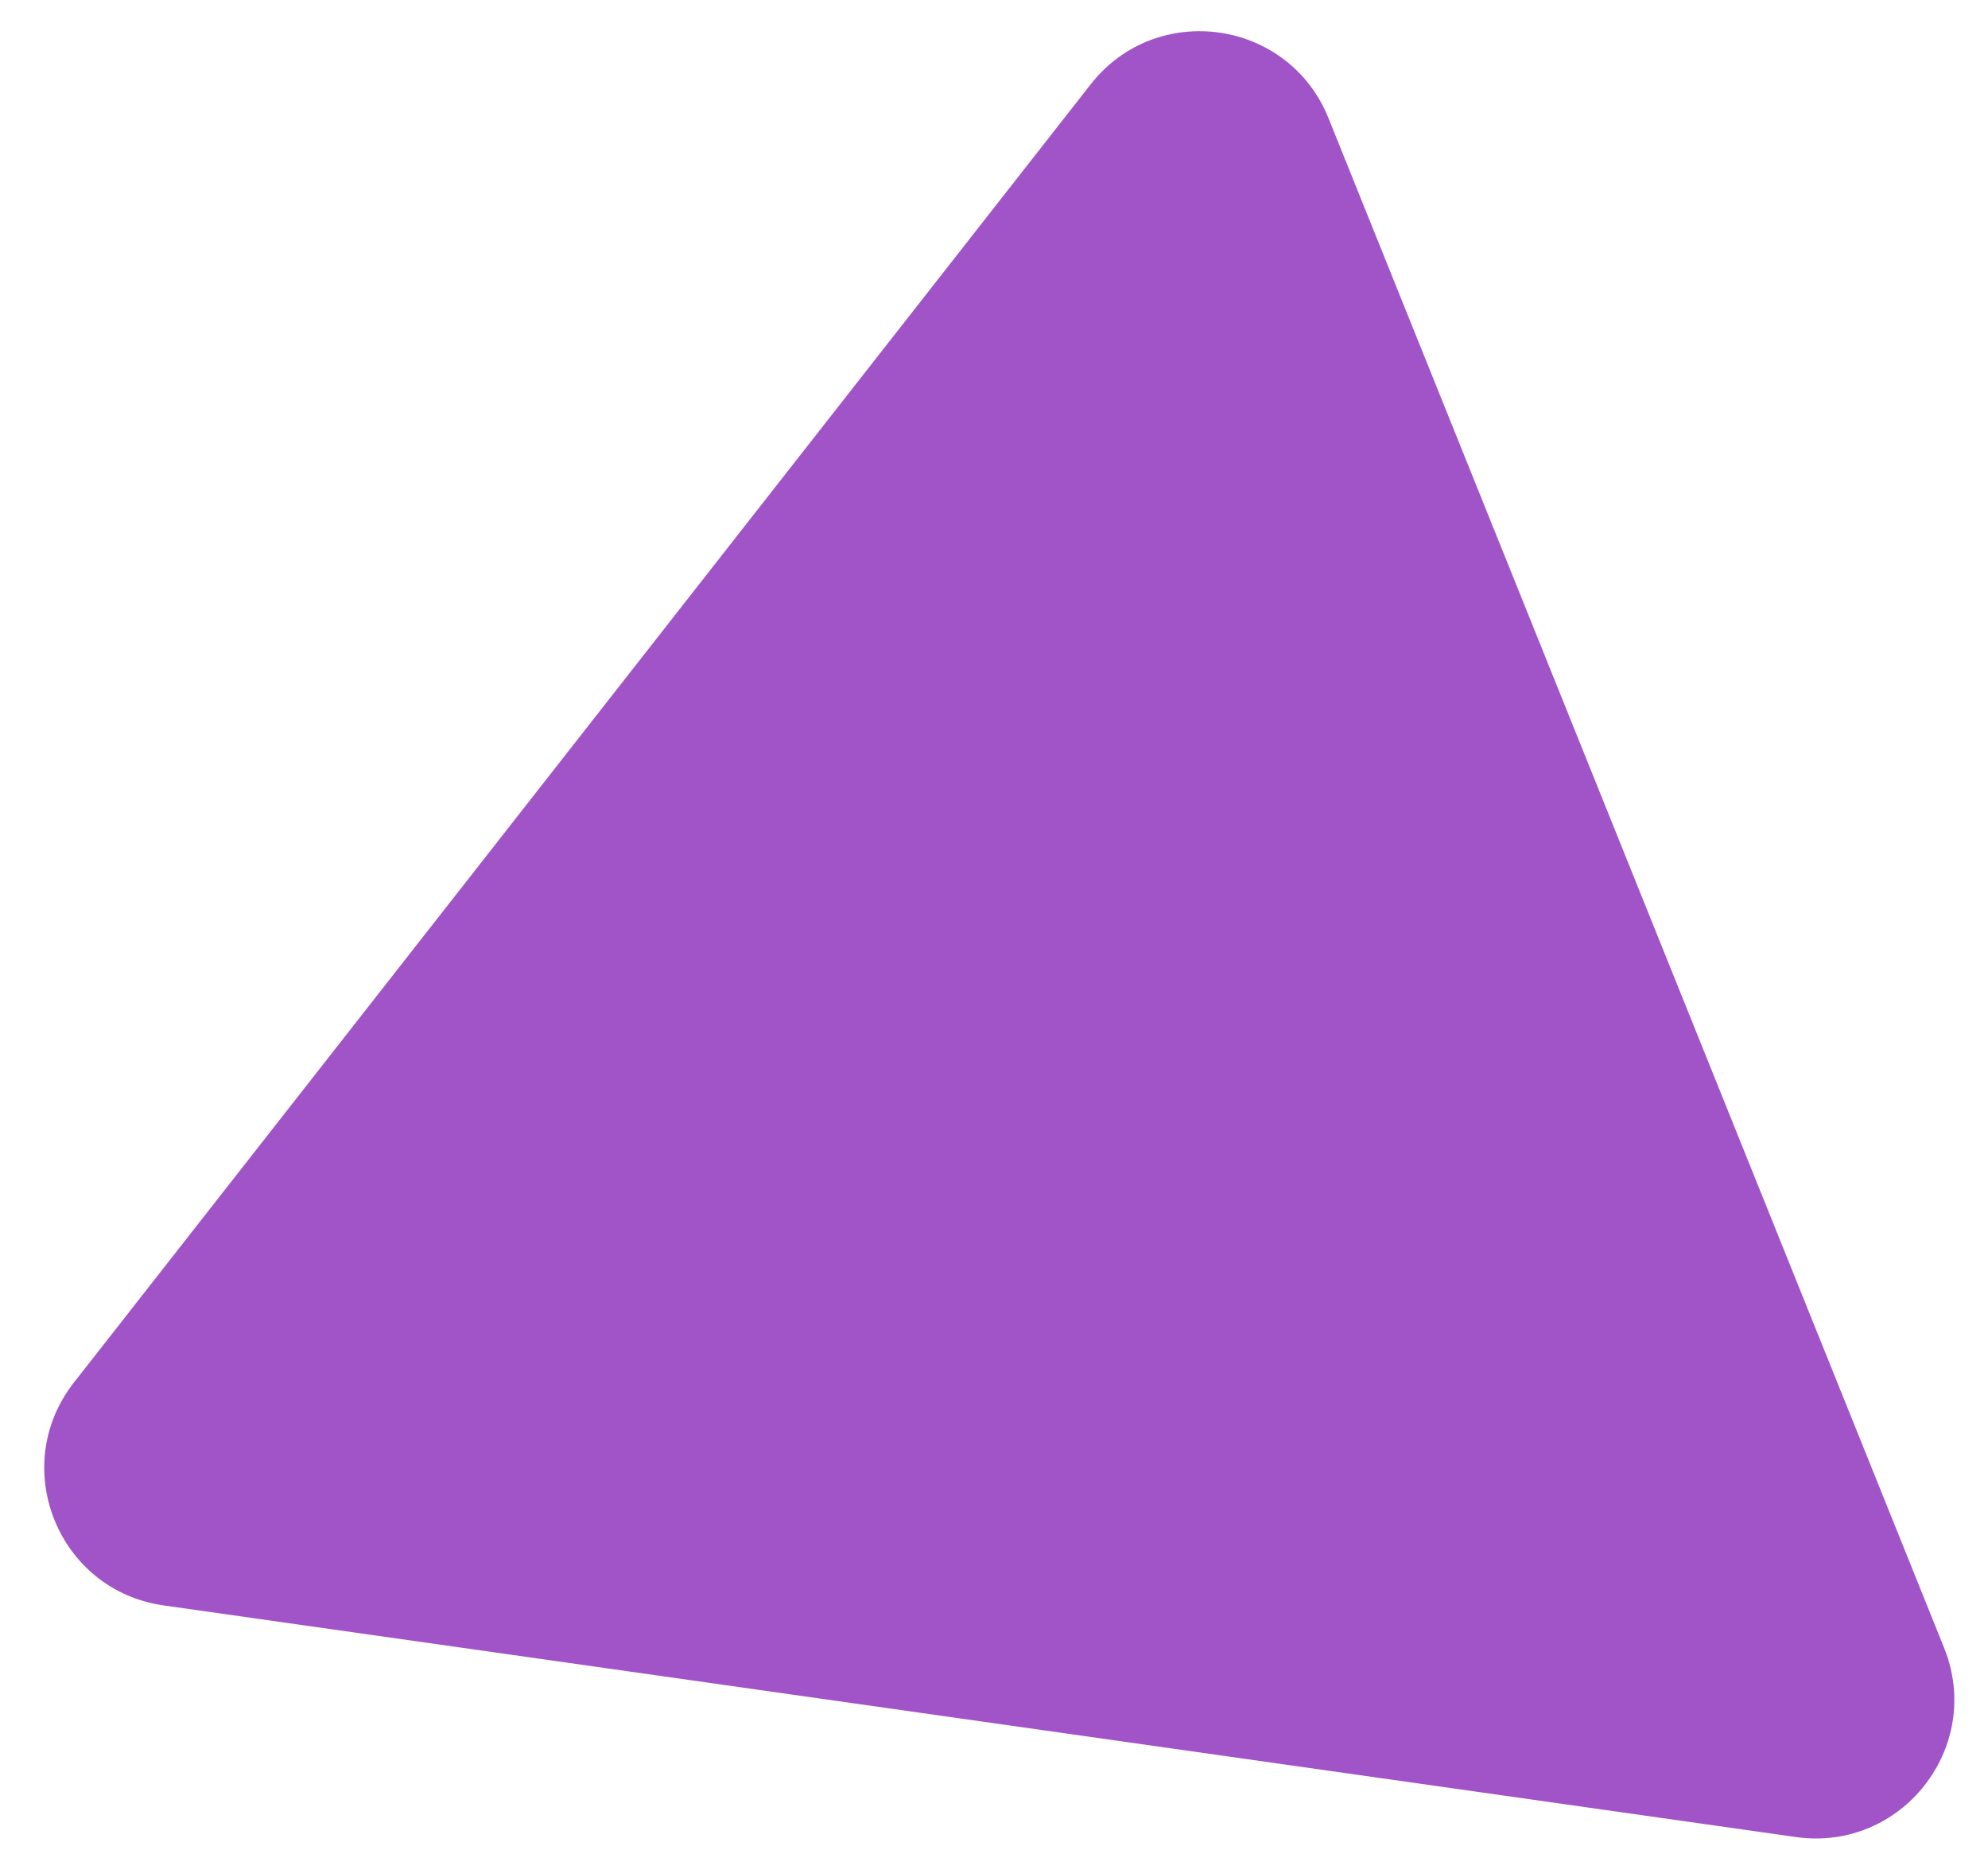 <?xml version="1.0" encoding="UTF-8"?> <svg xmlns="http://www.w3.org/2000/svg" width="43" height="40" viewBox="0 0 43 40" fill="none"> <path d="M23.59 1.825C25.014 0.007 27.872 0.413 28.735 2.555L42.051 35.636C42.913 37.779 41.133 40.051 38.846 39.727L3.539 34.718C1.252 34.394 0.174 31.716 1.599 29.898L23.59 1.825Z" fill="#A154C8"></path> </svg> 